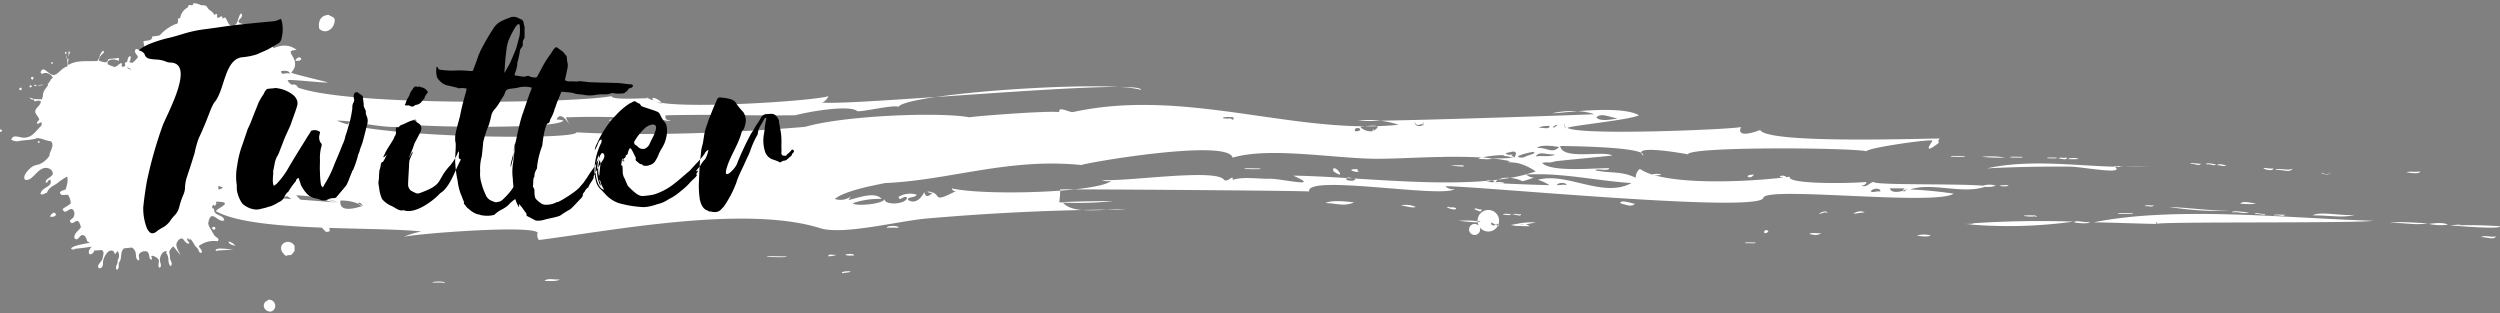 <svg xmlns="http://www.w3.org/2000/svg" width="750" height="94" viewBox="0 0 750 94">
  <rect x="0" y="0" width="750" height="94" fill="#808080" stroke="none"/>
  <defs>
    <style>
      .cls-1 {
        fill: #fff;
      }

      .cls-1, .cls-2 {
        fill-rule: evenodd;
      }
    </style>
  </defs>
  <g id="ttl_twitter">
    <path id="シェイプ_3" data-name="シェイプ 3" class="cls-1" d="M3300,69.867c0.32,1.094-14.33-.247-15.01-0.232Q3292.505,69.384,3300,69.867Zm-15.01-.232C3289.22,69.129,3289.28,69.541,3284.99,69.635Zm-6.38-.461c1.2-.128,4.42-0.614,5.74.232A17.438,17.438,0,0,1,3278.61,69.174Zm-11.81-.231c3.75-.631,6.81-0.062,11.49,0C3274.61,69.736,3271.77,68.69,3266.8,68.943Zm5.11-15.276c1.32-.383,2.04.056,4.14-0.231C3275.8,54.4,3272.74,53.785,3271.91,53.667Zm-74.7,15.507c-0.17-1.117-.82.01,0,0-2.4.03-16.09-.5-19.16-0.464,24.28-4.908,57.68-1.3,83.96-.463C3255.78,69.04,3197.1,68.432,3197.21,69.174Zm46.6-2.546c2.21-1.409,9.59.376,12.77-.232C3253.11,67.53,3248.46,66.528,3243.81,66.628Zm2.56-12.729c1.39,0.49,2.45.413,3.19-.232C3248.75,54.452,3247.69,54.529,3246.37,53.9Zm0,0C3247.44,53.784,3247.41,54.247,3246.37,53.9Zm-13.73-.927c0.21-.776,4.52.452,5.11-0.463C3237.32,54.023,3234.29,52.734,3232.64,52.972Zm2.88,13.424c-0.57.782-1.64-.006-3.2,0.232C3231.63,66.185,3234.66,66.481,3235.52,66.4Zm-6.39-13.887c-0.72-.426,1.8.241,2.87,0C3231.96,53.49,3229.36,52.878,3229.13,52.509Zm0.32,13.656c0.48,0.6-2.04-.068-2.87,0C3226.13,65.539,3228.46,66.343,3229.45,66.164Zm-7.34-3.008c0.68-1.148,3.36-.055,4.79-0.232C3225.28,63.5,3224.17,63.094,3222.11,63.156Zm-2.55,2.545c0.29-.733,3.71.013,5.1,0C3222.97,66.27,3222.05,65.5,3219.56,65.7Zm-1.3-.444c0.22-.007.44-0.009,0.66-0.018C3214.99,65.406,3217.01,65.3,3218.26,65.257Zm-17.54-1.176c5.98,0.233,12.43,1.158,18.2,1.158-0.12,0-.37.007-0.66,0.018A94.685,94.685,0,0,1,3200.72,64.081Zm14.36-12.5c0.85-.736,1.82,0,2.88,0C3216.8,52.117,3216.43,51.5,3215.08,51.583Zm-3.19-.231c-0.29-.733,2.3-0.118,2.87,0C3214.22,51.957,3213.11,51.026,3211.89,51.352Zm-4.79-.231c0.07-.47,1.89.079,3.2,0C3209.64,51.971,3208.46,51.062,3207.1,51.121Zm-13.72,12.728c0.34-.523,2.01-0.086,2.87-0.229C3195.42,64.3,3194.87,63.744,3193.38,63.849Zm-3.51,2.083c0.33,0.482-3.23.12-4.47,0.232C3185.07,65.684,3188.63,66.044,3189.87,65.932Zm-2.23-13.861c2.38,0.007,4.72-.062,7.01-0.256A47.369,47.369,0,0,1,3187.64,52.071Zm-16.57-.079c-8.32-.07-16.64.084-24.94,0.517,12.4-2.752,25.79-.844,38.28-0.489C3187.88,54.594,3174.53,52.021,3171.07,51.992Zm13.05-.177a3.522,3.522,0,0,0,1.42.135c0.7,0.057,1.4.1,2.1,0.121-1.07,0-2.15-.021-3.23-0.052C3184.32,51.954,3184.23,51.888,3184.12,51.815Zm1.42,0.135c-0.47-.038-0.95-0.082-1.42-0.135C3186.89,51.755,3186.42,51.912,3185.54,51.95Zm-15.15-2.218C3171.41,48.888,3176.81,49.985,3170.39,49.732Zm-2.87-.231c0.8-.424,1.23.017,2.55-0.232C3170.14,50.252,3168.07,49.533,3167.52,49.5Zm-3.19,0c-0.85-.41,1.87-0.169,2.55-0.232C3167.73,49.68,3165.01,49.438,3164.33,49.5Zm-11.17-.231c-0.61-.456,2.56-0.139,3.51-0.233C3157.27,49.493,3154.11,49.176,3153.16,49.27Zm-8.62-.232a28.054,28.054,0,0,1,7.02.232A50.944,50.944,0,0,1,3144.54,49.038Zm-9.26,0c-0.42-.474,3.01-0.125,4.15-0.231C3139.85,49.28,3136.42,48.931,3135.28,49.038Zm-60.97,6.018c-0.01-.7,1.12-0.576,1.91-0.7C3075.69,54.917,3075.37,55.453,3074.31,55.056ZM2613.64,70.614c-0.03-.642.6-0.705,0.96-0.36C2614.72,71.141,2613.96,71,2613.64,70.614Zm-52.33-25.874C2561.63,43.537,2562.46,45.242,2561.31,44.739Zm570.35,0.1c-5.48,4.232-1.9-.5-1.92-0.635-0.26-.606-19.52,2.118-19.78,3.176-4.11-1.078-53.35-1.508-53.6.936-1.09-.262-14.39-2.593-13.99-0.47-3.76-1.949-24.07-2.033-24.31-2.054,0.62,4.378,12.84,1.269,15.63,2.859,0,0.056-10.98,1.063-17.12,1.726a5.822,5.822,0,0,1-2.74.316c-0.58.075-1.02,0.138-1.2,0.182,2.78,2.9,15.9,1.493,20.11,1.588-0.06,1.092-4.01-.105-4.15.634,4.79,1,7.69.133,12.13,2.224a3.25,3.25,0,0,1,1.24-2.658,13.248,13.248,0,0,0,3.66,1.686,4.95,4.95,0,0,1,2.83.013,4.211,4.211,0,0,1-2.7.026c9.43,2.92,28.24,2.176,39.29.862-0.3-.034-0.67-0.094-1.15-0.193a0.166,0.166,0,0,0,.17-0.212,1.725,1.725,0,0,1,1.87.3q0.54-.068,1.05-0.137c-1.25,2.173,16.27,2.132,22.98,1.589a1.259,1.259,0,0,1-1.6.953c1.56,1.073,2.51-.953,3.83-0.953-0.08,1.015,25.8.437,32.7,1.115a6.121,6.121,0,0,1,3.84-.015,7.111,7.111,0,0,1-3.21.342c-6.92,2.307-15.79-1.412-22.48.782q6.57,0.315,13.08,1.27c-5.58,3.742-56.68-2.338-57.11,1.271-1.45,4.706-86.59-3.632-95.41-3.495a3.211,3.211,0,0,0,2.86.832c-3.78,2.857-44.86-4.548-43.71.757,0.1-.218-53.34-0.619-70.4-0.643,5.42-.575,9.65-1.421,11.05-2.535a4.835,4.835,0,0,1-2.87-.317c6.45,0.713,33.86-3.523,36.63-.093,0.92,1.145,3.06-1.8,2.62.093,3.37-1.065,7.62-.254,11.09-0.334,3.54-.08,16.06,3.015,7.1-0.937,4.88,0.069,10.34.371,16.09,0.722a0.749,0.749,0,0,0-.14.549c1.03,0.354,2.81.434,2.64-.395,13.01,0.807,27.19,1.723,39.18.715,0.73,0.129,2.53.833,2.54,0a7.771,7.771,0,0,1-.85-0.152c0.67-.068,1.34-0.142,1.99-0.224a1.659,1.659,0,0,0-.82,1.011c0.99,0.083,1.64.109,2.05,0.1q7.11,0.357,14.22.532a13.252,13.252,0,0,0-3.51-1.588c8.57-2.482,19.55,5.63,28.08.953-10.64-.682-20.85-3.173-31.59-2.541a4.116,4.116,0,0,0,2.55.952c-0.76,0-3.74,1.323-3.83.954a9.64,9.64,0,0,0-3.6-.9,48.71,48.71,0,0,0,7.75-1.957,16.8,16.8,0,0,0-5.36-2.484,18.747,18.747,0,0,0-2.87-.272c-0.21-.135.19-0.219,0.79-0.255a49.927,49.927,0,0,0-5.62-.882c-0.78.5-2.85,0.065-4.11,0.212a1.569,1.569,0,0,1,.91-0.476c-3.81-.242-7.88-0.263-11.9-0.189a0.506,0.506,0,0,1-.46.009c-8.02.161-15.78,0.676-20.84,0.525-13.23-.394-30.81-3.45-41.48-0.317-1.4-5.894-45.27,1.75-45.31,2.224-21.86-2.256-39.93,4.65-59.04,5.4,0.67,0.021-11.57,1.856-14.99,4.765a5.311,5.311,0,0,0,5.1-.953,3.262,3.262,0,0,0-.95,1.272c2.2-.419,7.89-2.769,9.89-0.318a24.017,24.017,0,0,0-8.62,1.271c0.37,1,9.05.374,9.57-1.271-0.44,1.888,6.14,1.815,6.71-.318-0.91-1.14-2.28,1.439-2.56-.319a6.705,6.705,0,0,1,5.43-.634c-0.44,1.067-2.97.5-2.55,1.588,2.6,1.693,4.65-1.74,4.81-2.425,0.33,1.576,1.18,1.647,2.52.2a1.523,1.523,0,0,1-1.59-.317c5.15,0.232.39,4.141,8.93-.319a1.017,1.017,0,0,1-1.59-.636c5.57,1.352,20.65,1.567,32.51.693a24.707,24.707,0,0,1-.28,3.437,7.618,7.618,0,0,0,1.08.147c1.22,1.417,3.33,2.019,5.77,2.226-15.58.333-31.44,1.221-46.71,2.556-8.33.731-25,5.036-31.86,2.889-22.58-7.065-62.9.822-84.39,3.553a2.411,2.411,0,0,1-.35-2.237c-2.33-2.346-36.54.361-40.15,1.278a24.665,24.665,0,0,1,5.28-1.6c-6.23-.682-16.83-0.709-27.68-1.077a2.324,2.324,0,0,1,.16.954,1.56,1.56,0,0,1-1.22.186l-1.14-1.219c-12.94-.5-25.84-1.576-31.76-4.917,0.14-.921,5.89-2.789.08-2.879-0.04.182-.05,0.371-0.08,0.554,0.24,0.028.47,0.055,0.71,0.085a2.163,2.163,0,0,1-.72-0.014,1.089,1.089,0,0,1-.27.57c-0.28.349-.25-0.385-0.48-0.22a0.851,0.851,0,0,0-.39.821c0.09,0.486.44,0.072,0.58,0.406-0.12,2.247,2.84,1.536,3.04,3.4-1.7.865-3.42-2.8-4.44-.458-0.11.251-.2,0.46-0.27,0.661a1.312,1.312,0,0,1,.12.278c-0.07.006-.13,0.008-0.19,0.008a2.657,2.657,0,0,0,.49,1.754c0.47,0.85,1.18,2.091,1.41,2.371,0.48,0.587,1.65.795,0.91,1.675a7.4,7.4,0,0,0-5.68,1.443c0.39,0.821,1.08,1.142.92,1.913-0.77.464-.84-0.553-1.17-1.05-0.26-.4-0.68-0.679-0.93-1.058a11.057,11.057,0,0,0-1.12-1.764c-0.25.028-.5,0.058-0.74,0.085a5.052,5.052,0,0,0,.67-0.14l-0.06-.05a0.826,0.826,0,0,0-.61.191,0.878,0.878,0,0,1,.1-0.405,1.213,1.213,0,0,0-.43.026c-0.49.541,0.59,0.891,0.52,1.406-0.6.43-1.4-.686-1.93-1.354-0.98-.376-1.71.807-1.92,1.541-0.09,1.153.71,2.185,1.26,3.42l-2.17-2.676a3.654,3.654,0,0,0-1.25,1.661,8.891,8.891,0,0,1,.26,2.031c0.16,0.756.95,1.665,0.13,2.226-1.04-1.074-.18-2.463-1.22-3.8-0.21-.3.12-0.432,0.11-0.668-1.12-.208-1.96,1.233-2.07,2.353-0.09.963,0.82,2.232-.14,2.618-0.72-.642.15-1.735-0.28-2.508a3.372,3.372,0,0,0-1.92-1.116c-0.56.249,0.27,0.913-.19,1.193-0.99-.154-0.33-1.718-1.31-2.422a2.177,2.177,0,0,0-2.37.7c-0.36.66,0.15,1.148-.02,1.948-1.18-.142-0.82-1.645-1.08-2.431a2.589,2.589,0,0,0-1.08-1.439c-0.79.09-1.59,0.173-2.38,0.248a2.418,2.418,0,0,0-.46.573c-0.46.753-.32,1.744-0.56,2.728-0.1.419-.43,0.806-0.52,1.252-0.13.74,0.22,1.4-.63,1.923-0.75-1.213.62-1.8,0.22-2.9a2.43,2.43,0,0,0,.09-2.71c-0.55.2-.38,0.616-0.86,0.839a4.2,4.2,0,0,0-.51-0.931,1.59,1.59,0,0,0-1.54.246,5.652,5.652,0,0,0-1.49,2.76c-0.14.838,0.25,2.015-1.19,2.228-0.98-.77.49-1.731,0.93-2.692a7.967,7.967,0,0,0,.39-2.152c-0.14-.226-0.28-0.449-0.42-0.656-0.82.052-1.62,0.1-2.39,0.146a1.376,1.376,0,0,1-1.39,1.138c-0.64-1.016.18-1.6,0.6-2.3q-2.76.449-5.6,0.7c-0.29-.055-0.56-0.069-0.53.051-0.19-.712,2.17-1.352,5.65-1.905a8.364,8.364,0,0,0-.79-0.417c-0.37-1.072-.71-2.122-1.71-1.837-0.64.182-.72,1-1.6,1.246a0.619,0.619,0,0,0-.48-0.22c-0.51-1.482,1.16-2.314,1.85-3.438a4.2,4.2,0,0,0-.67-1.686c-0.8-.8-1.7,1.042-2.39.229-0.63-.745.3-0.81,0.83-1.549a1.951,1.951,0,0,0-.18-2.321c-1.06-.782-2.36,1.918-3.06-0.126,0.77-.65,1.54-0.9,2.43-1.7a4.943,4.943,0,0,0-.75-2.489c-0.78-.388-2.24.589-2.48-0.811,0.45-.687.98-0.476,1.75-0.966,0.26-1.178.81-2.479,0.4-3.791a17.73,17.73,0,0,0-2.95,1.995c-1.36.928-2.53,1.259-3.12,2.875-0.63.08-1.18,0.775-1.92,0.36,0.16-2.075,4.02-2.119,2.88-4.313-0.7.018-.64,1.162-1.32,0.839-0.12-1.242,2.11-1.576,2.16-2.755a1.856,1.856,0,0,0-1.2-1.437c-3.27-1.155-4.75,4.209-7.2,3.354-0.86-1.167,1.37-3.429,2.52-4.073a8.63,8.63,0,0,1,1.68-.479,6.712,6.712,0,0,0,3.24-2.755c-0.41-.506,1.75-3.014.36-4.193-1.58-.162-2.81-0.962-4.2-0.958-0.91.517-3.63,0.587-5.16,0.839a3.1,3.1,0,0,1-2.52-.36c0.5-1.785,2.43-.576,3.84-0.6,2.52-.04,3.48-2.03,5.16-3.594a2.319,2.319,0,0,0,.12-0.958c-0.49-.206-0.78.5-1.32,0.359-0.39-.557.5-0.852,0.6-1.318-0.38-.994-1.34-1.646-1.2-2.516,0.17-1.03,1.58-1.576,1.68-2.875a1.835,1.835,0,0,0-1.68,0c-0.34.017-.35-0.294-0.36-0.6a0.98,0.98,0,0,1-1.32-.6c1.12,0.666,2.46.52,3.6,0.6,0.48-.651.25-1.445,0.6-2.276,0.37-.872,1.3-1.736,1.32-2.156,0.01-.213-0.18-0.181-0.31-0.134,0.05-.025.11-0.058,0.19-0.106,0.64-.377.87-1.5,1.56-1.8-0.44-1.064-2.25-1.994-3.24-1.078a1.1,1.1,0,0,0-.48-0.479c0.81-2.509,2.32.781,3.96,0.719,1.36-.052,2.41-2.288,4.08-2.516,0.34-1.26-.4-2.886-0.24-3.474a7.318,7.318,0,0,1,.24,1.318c0.36,0.121.21-.267,0.24-0.479,0.32,0.519-.27,1.539.12,2.156,2.2-1.518,5.73-1.052,8.64-1.2,0.74-.9.75-2.525,1.8-3.115a1.387,1.387,0,0,0,.24.479c-0.61.742-1.54,1.18-1.56,2.516,1.13,0.4,2.57,1.043,2.76-.359,0.91-.333,2.27-0.213,3.24-0.479a2.029,2.029,0,0,1-.12.958c-0.99-.727-3.69-0.7-3.24.958a8.354,8.354,0,0,0,2.16.838c0.78-.267,1.17-0.912,1.92-1.2,0.3,0.365.11,0.482,0.12,1.078a1.136,1.136,0,0,0,1.13-.3,1.06,1.06,0,0,1-.14-0.828,1.157,1.157,0,0,1,.62-0.242c0.2-.843.29-1.754,1.03-1.748a2.109,2.109,0,0,1-.42,1.791c0.32,0.06.66,0.155,1.01,0.2a9.236,9.236,0,0,0,1.64-1.684c-0.13-.848-1.52-1.467-0.59-2.45,0.78-.035.97,0.535,1.79,0.459,1.2-.295.54-1.757,0.45-2.756,0.99-.419,2.59.078,2.69-1.532a7.792,7.792,0,0,0,2.24-.306,12.336,12.336,0,0,1,4.78-3.369,1.346,1.346,0,0,1,.41-0.064,1.876,1.876,0,0,0,.19-1.494,0.936,0.936,0,0,1,.7-0.18,4.375,4.375,0,0,1,2.25-3.226,4.671,4.671,0,0,1,.36-0.684c0.35-.206.76,0.179,1.12-0.04a3.228,3.228,0,0,1,.36-0.567,5.588,5.588,0,0,1,2.13.584,13.719,13.719,0,0,1,1.5.163,7.52,7.52,0,0,1,.74.944c0.73,0.751,1.49.986,1.71,1.748,0.29,0.16.52-.357,0.81-0.19,0.3,0.31-.04.675,0.15,0.994,0.72,0.536.9-.79,1.6-0.08a0.982,0.982,0,0,1-.15.469,3.241,3.241,0,0,0,.91-0.369c0.95,1.137.89,2.809,2.54,2.45,1.46-.319,1.26-2.725,2.24-3.675,0.93,0.955-.49,1.607-0.75,2.3,0,0.871,1.05.655,1.49,1.072-0.08,1.334.04,2.423,1.05,2.909,0.68-.17,1-0.643,1.79-0.306,0.19,2.245,2.15,1.3,3.29.613,0.02,1.214-.99,3.108.45,3.982,0.99,0.055,1.14-.5,2.24-0.613a1.225,1.225,0,0,1,.1.547c2.39-1.075,4.86-1.245,7.03.5-4.85.13,2.18,2.762-1.66,6.8,0.5,0.377,11.08,2.867,10.92,2.878-0.14.375-10.47-.895-11.97-0.64a2.729,2.729,0,0,0,1.32,1.408,1.31,1.31,0,0,1,1.74.8c15.38,5.769,83.49,4.715,94.15,2.592-0.17,1.166,7.53.681,10.83,0.643,0.49,0.213,1.33.545,2.12,0.853a0.929,0.929,0,0,1-.72-0.7c0-.809,2.58.587,2.71,1.212a9.012,9.012,0,0,1-1.98-.51c0.91,0.357,1.74.678,1.84,0.737a0.19,0.19,0,0,0,.14-0.227c10.08,1.7,45.34-.536,50.08-1.99a3.412,3.412,0,0,1-1.91,1.907c3.76,0.369,17.86-.546,34.13-1.663-6.25.909-10.56,1.926-11.16,2.933-1.68-.692-11.77,1.791-12.44,1.271-2.55-1.979-15.4.375-18.51,1.271-14.15.2-23.31-.334-38.92,0.014-0.33,1.014.18,1.53,1.51,1.548-1.9,1.2-13.18-6.118-14.15.914-0.15-.7-1.61-1.061-2.81-1.156a9.116,9.116,0,0,0,1.71-.666q-8.1-.339-16.2,0c2.95,6.2-.99-3.348-2.82.64a7.677,7.677,0,0,1,2.11.319c-2.26,2.712-43.03,1.779-44.38,1.279q0.84-2.357-1.06-1.279c-0.7,2.954-8.32,1.876-14.72.889a3.379,3.379,0,0,1-2.68.152,1.546,1.546,0,0,1,.44-0.5,32.026,32.026,0,0,0-5.58-.546,17.368,17.368,0,0,0,3.45,1.167,0.274,0.274,0,0,1-.11-0.278,1.256,1.256,0,0,1,.9-0.153c0.09,0.263-.29.485-0.58,0.483,16.49,4.032,68.09,4.573,68.2,2.3,19.93,1.1,45.45.308,68.56-1.636,11.6-3.385,40.15-4.552,49.46-2.859-0.03-.225,22.58-2.027,26.81-1.588-0.27-1.905,3.01.175,4.14,0,30.1-6.574,59.56,4.106,87.43,4.277-0.4.049-.81,0.1-1.27,0.17a4.318,4.318,0,0,0,3.83,1.272,0.242,0.242,0,0,0,.16-0.1c1.15-.7,1.5-1.164,1.03-1.387,2.17-.065,4.32-0.2,6.47-0.42a29.065,29.065,0,0,0-5.39-1.217c17.07-.268,60.97-1.742,64.1-1.959a18.79,18.79,0,0,0-5.01-.895c6.32-.5,14.89-0.821,18.41,1.213-2.25,1.355-21.53,3.256-21.38,3.811,4.15,2.434,52.05.318,52.02-.318-1.52,3.471,3.92,1.655,5.95.862l-0.21.092c2.32,4.175,47.99,2.522,53.92,2.541A0.958,0.958,0,0,0,3131.66,44.836Zm-10.72,14.373c0.07,0.338.57,0.447,1.14-.713a1.907,1.907,0,0,0-.37,0h-4.73C3117.16,59.845,3119.48,59.721,3120.94,59.209Zm-6.83.241c0.12-1.308-2.59-.945-2.88,0C3112.18,59.885,3112.62,59.264,3114.11,59.451Zm-97.01-1.907c1.58,0.034,1.57-.312,2.87,0C3019.71,56.46,3017.06,56.873,3017.1,57.544ZM2588.19,22.168v0.171a1.8,1.8,0,0,0,1.27.5C2589.08,22.583,2588.59,22.4,2588.19,22.168Zm27.35,35.587a2.467,2.467,0,0,0,.07,1.127,7.448,7.448,0,0,0,1.31-.549A10.892,10.892,0,0,0,2615.54,57.755Zm21.45-33.63c-0.14-1-1.72-1.015-2.73-.736a1.618,1.618,0,0,0,.43.746C2635.52,24.109,2636.4,23.78,2636.99,24.125Zm-0.84,36.719a2.192,2.192,0,0,0-1.27.687c0.84,0.057,1.68.117,2.52,0.176C2636.98,61.4,2636.57,61.114,2636.15,60.844Zm11.86,0.949a46.9,46.9,0,0,0-9.19-1.188c0.38,0.373.74,0.7,0.99,0.974,0.1,0.1.2,0.214,0.3,0.322q5.67,0.417,11.32.907A8.334,8.334,0,0,0,2648.01,61.792Zm9.57,1.375a12.846,12.846,0,0,0-5.44-1q-0.525,3.963,6.69,1.6C2658.09,62.442,2657.39,62.733,2657.58,63.167Zm261.56-25.637c0.24-.017.94,1.052,0.96-0.319C2916.65,36.767,2915.4,37.8,2919.14,37.531Zm37.33,3.813c0.79,0.046,1.55.058,1.6-.636C2957.59,40.2,2956.25,40.242,2956.47,41.344Zm20.25-2.249c-1.27.67-2.06,0.468-2.38-.611,0,1.407,1.71,1.631,2.49,1.023,0.14,0.155.35,0.081,0.39-.706A0.373,0.373,0,0,0,2976.72,39.095Zm26.3,8.563c-1.6.269-1.66,0.538-.24,0.8a4.86,4.86,0,0,0,.98-0.118,0.874,0.874,0,0,1-.13.252c0.13,0.018.24,0.036,0.39,0.054-0.14-.011-0.27-0.017-0.41-0.027a0.8,0.8,0,0,1-.32.244,1,1,0,0,1,1.05.419c-1.48-.045-1.71-0.224-1.48-0.335-0.54.023-1.24-.163-1.97-0.144a2.285,2.285,0,0,1,.59-0.269,31.861,31.861,0,0,0-6.77.694,5.662,5.662,0,0,1,1.24.132c0.42,0.033.82,0.073,1.23,0.112-0.29-.012-0.57-0.028-0.85-0.045a4.792,4.792,0,0,0,1.25.082c-0.13-.014-0.27-0.024-0.4-0.037a51.015,51.015,0,0,0,7.16-.19Q3005.63,46.915,3003.02,47.658Zm4.19,1.628c0.07-.536,4.23-1.293,2.87-1.59C3011.56,47,3001.4,49.285,3007.21,49.285Zm9.25-.954c-2.4.166-4.75-1.155-5.74,0.636C3012.09,48.557,3015.53,49.236,3016.46,48.331Zm-4.78-7.942c0.97-.3,3.23.68,3.19-0.636C3014.27,39.8,3012.25,39.733,3011.68,40.389Zm5.74-.954C3015.73,39.508,3015.07,41.276,3017.42,39.436Zm-6.38,6.99c3.09-.359,4.5,1.923,6.7-0.317C3015.7,45.722,3012.02,45.351,3011.04,46.426Zm24.25-8.9c-2.58-.414-4.98-1.75-6.38-0.319C3029.92,38.525,3033.29,37.88,3035.29,37.531Zm-15.68,3.031c0.01,0.184.04,0.318,0.05-.173C3018.86,37.5,3019.43,40.391,3019.61,40.562Zm0,0c-0.02-.174-0.02-0.392.05-0.173C3019.66,40.547,3019.64,40.59,3019.61,40.562Zm-2.19-1.126C3016.94,39.809,3016.86,39.461,3017.42,39.436Zm-10.21,9.85C3006.68,49.285,3007.26,48.91,3007.21,49.285Zm-30.49-10.19c0.16-.085.32-0.181,0.5-0.294a0.963,0.963,0,0,1-.39.706A0.559,0.559,0,0,1,2976.72,39.095ZM2658.83,63.767a1.491,1.491,0,0,1-1.25-.6A12.37,12.37,0,0,1,2658.83,63.767Zm-10.82-1.975a19.3,19.3,0,0,1,3.42,1.015C2648.25,62.529,2647.32,61.856,2648.01,61.792Zm473.7-3.3h0.37a2.092,2.092,0,0,1-1.14.713A0.7,0.7,0,0,1,3121.71,58.5ZM2962.06,41.243c-0.06.034-.1,0.066-0.16,0.1C2961.55,40.2,2962.26,40.939,2962.06,41.243Zm-33.95,11.267c0.23,0.487-3.45.117-4.79,0.232C2923.09,52.255,2926.77,52.625,2928.11,52.509Zm21.71,0.7a0.746,0.746,0,0,1,.05-0.344A1.125,1.125,0,0,0,2949.82,53.2Zm0.05-.344c0.52-1.857,4.62,3.789-.05.344C2950.14,53.446,2949.97,52.656,2949.87,52.861Zm6.97-.119c1.26,0.071-.36.8,0.96,0.695C2957.51,54,2953.22,52.78,2956.84,52.741Zm28.41-1.157h3.51C2990.67,52.267,2986.01,51.81,2985.25,51.585Zm-112.9,7.223c-1.37.145-2.81,0.271-4.3,0.381a1.464,1.464,0,0,1,.04-0.375C2868.96,58.807,2870.43,58.805,2872.35,58.808Zm83.46-3.294-1.75-.108C2954.38,55.04,2955.21,55.381,2955.81,55.514Zm0,0,0.48,0.03A1.069,1.069,0,0,1,2955.81,55.514Zm0.66-.194a0.687,0.687,0,0,1,.09.241l-0.27-.017A0.232,0.232,0,0,0,2956.47,55.319Zm39.28,0.956h-0.01l-0.02,0Zm0.47-.226a2.459,2.459,0,0,1,1.21.072c-0.49.05-.99,0.095-1.48,0.138A0.309,0.309,0,0,0,2996.22,56.049Zm-0.47.226,0.2-.017A0.556,0.556,0,0,1,2995.75,56.275Zm0.47-.226a1.814,1.814,0,0,0-.5.224A0.9,0.9,0,0,1,2996.22,56.049Zm6.75-.678c-1.16.2-2.34,0.376-3.55,0.526A6.522,6.522,0,0,1,3002.97,55.371ZM2961.26,49.6h0Zm-133.99,9.965c-0.01-.039-0.02-0.075-0.03-0.116C2827.28,59.439,2827.29,59.484,2827.27,59.567Zm173.38-2.555c-0.68-.034-1.37-0.066-2.05-0.1C2998.79,56.163,3002.68,56.987,3000.65,57.012Zm55.7-8.681c0-.006.01-0.012,0.01-0.018C3056.46,48.337,3056.47,48.346,3056.35,48.331Zm-13.98-.487c0.46,0.24.69,0.506,0.58,0.806A1.616,1.616,0,0,1,3042.37,47.844Zm41.69,7a0.566,0.566,0,0,0-.17.212C3083.98,54.853,3084.04,54.817,3084.06,54.844Zm-200.02,7.466a97.141,97.141,0,0,1-15.19.464c-0.04-.05-0.09-0.1-0.13-0.147Q2876.385,62.326,2884.04,62.309Zm3.83,2.541c-1.92,0-3.84.013-5.77,0.032A30.211,30.211,0,0,1,2887.87,64.85ZM2874.62,65q3.75-.08,7.48-0.117A53.306,53.306,0,0,1,2874.62,65Zm-303.28,11.75c0.18-.015.36-0.035,0.53-0.051C2572.5,76.817,2573.24,77.132,2571.34,76.749Zm-7.22-49.513C2563.95,27.331,2564.01,27.278,2564.12,27.236Zm180.66,4.241c-0.14,0-.29,0-0.45,0C2743.75,31.228,2743.66,31.144,2744.78,31.477Zm140.73-3.4c-11.29-.038-34.66,1.647-54.77,3.028C2845.82,28.911,2872.21,27.352,2885.51,28.075Zm6.83,0.878a32.264,32.264,0,0,0-6.83-.878C2889.76,28.089,2892.34,28.341,2892.34,28.953ZM2737.03,39.47c0.01-.145.02-0.282,0.04-0.416A0.614,0.614,0,0,1,2737.03,39.47Zm-2.77-1.572a9.365,9.365,0,0,1-1.46.293C2732.45,37.927,2733.25,37.818,2734.26,37.9Zm228.83,1.958q-1.86.056-3.75,0.046Q2962.415,39.524,2963.09,39.856Zm-5.66-1.689a28.819,28.819,0,0,1,6.74.052A56.929,56.929,0,0,1,2957.43,38.167Zm58.4-2.224a26.1,26.1,0,0,1,7.43-.578C3019.15,35.687,3016,36.08,3015.83,35.943Zm62.43,4.99C3079.34,40.455,3079.1,40.6,3078.26,40.933Zm-432.5-30.339c-0.49-3.033,1.16-4.052,2.84-4.135,0.58,0.494,1.29.413,1.79,1.225C2650.64,10.633,2647.62,12.534,2645.76,10.595Zm-7.17,9.648c0.23-.7,1.25-1.557,1.79-0.613C2640.25,20.31,2639.4,20.256,2638.59,20.242Zm-68.04-2.815c0.33-.087.24,0.238,0.48,0.239a2.776,2.776,0,0,0-.36,1.437A8.976,8.976,0,0,1,2570.55,17.428Zm-0.72.838a0.478,0.478,0,0,1-.24-0.718,0.949,0.949,0,0,1,.36.119A2.119,2.119,0,0,1,2569.83,18.266Zm-4.44,2.4a0.773,0.773,0,0,1,.48.12c0.02,0.215-.15.253-0.12,0.479A0.508,0.508,0,0,1,2565.39,20.662Zm-3.48,6.828c0.24-.054.66-0.059,1.2-0.12C2562.72,27.659,2560.42,27.823,2561.91,27.49Zm-1.68.12c0.3-.489.39,0.125,0.96,0a1.59,1.59,0,0,1-.84.24A0.187,0.187,0,0,0,2560.23,27.609Zm-0.96-2.208a0.45,0.45,0,0,1,.83-0.073c-0.19.19-.06,0.353-0.27,0.544A0.553,0.553,0,0,1,2559.27,25.4Zm-0.36,2.807v-0.6c0.3-.018.58-0.022,0.6,0.24C2559.53,28.186,2559.22,28.195,2558.91,28.208Zm-3.12.24a0.778,0.778,0,0,1,.6-0.12,0.686,0.686,0,0,1,0,.719A0.492,0.492,0,0,1,2555.79,28.448Zm-6.03,12.7c0.24-.4.51-0.421,0.83-0.073A0.418,0.418,0,1,1,2549.76,41.153ZM2565,66.966a2.216,2.216,0,0,1,1.06-1.165C2567.43,66.015,2566.67,67.386,2565,66.966Zm55.6,8.8c-0.83-.291-1.87-0.369-2.04-1.317A3.314,3.314,0,0,1,2620.6,75.764Zm-5.91,1.411c-0.16-1.25,5.11-.174,5.52-0.219q-2.67.005-5.34,0.243C2614.78,77.159,2614.7,77.137,2614.69,77.175Zm-0.01.039,0.19-.015C2615.1,77.308,2615.37,77.554,2614.68,77.215Zm15.75,14.731a1.837,1.837,0,0,1,1.96,2.615c-1.05,2.126-4.33.115-2.9-1.88C2629.8,92.244,2630.08,92.434,2630.43,91.945Zm7.97-16.074a4.39,4.39,0,0,0,0,1.3,4.7,4.7,0,0,1-1.12,1.347,3.6,3.6,0,0,0-1.52.253c-1.05-.874-1.87-1.968-1.19-3.277A2.218,2.218,0,0,1,2638.4,75.871ZM2683.39,87c-0.66-.414-2.32-0.169-3.52-0.234C2678.92,86.549,2683.76,86.094,2683.39,87Zm34.54-1.164c-0.8.636-2.87,0.436-4.58,0.465C2714.38,85.3,2715.79,85.967,2717.93,85.834Zm68.13-6.939c-0.17.5-4.32,0.1-6.07,0.232C2780.16,78.623,2784.31,79.023,2786.06,78.9Zm15-.462a8.618,8.618,0,0,1-2.55.462C2798.31,77.982,2800.26,78.623,2801.06,78.433Zm3.19,5.323a9.987,9.987,0,0,0-1.59.231C2801.93,83.15,2807.24,83.274,2804.25,83.756Zm-0.64-5.323c0.71-.39,2.81-0.346,2.56.231C2805.25,78.636,2804.08,78.791,2803.61,78.433Zm15.97-8.1a33.936,33.936,0,0,0-3.52,0C2815.94,69.583,2819.7,69.583,2819.58,70.331Zm136.62-7.638c-2.97,1.392-5.39.228-8.62,0.232C2949.69,61.928,2953.47,62.436,2956.2,62.694Zm18.52,1.388c-1.03.428-3.15-.336-4.48-0.462A7.228,7.228,0,0,1,2974.72,64.082Zm9.57,0.232C2983.48,63.956,2985.98,64.016,2984.29,64.314Zm0,0C2987.84,63.688,2987.51,65.735,2984.29,64.314Zm7.98,0.463c0.47-.686,1.25.305,2.24,0C2994.42,66.1,2993.07,64.918,2992.27,64.777Zm1.92,3.7c-0.74.541-4.8-.121-6.71-0.231A28.748,28.748,0,0,1,2994.19,68.48Zm-0.32,1.62a1.937,1.937,0,0,0-.19-0.3A3.231,3.231,0,1,1,2993.87,70.1Zm-0.19-.3a2.392,2.392,0,0,0,.19.3A1.659,1.659,0,1,1,2993.68,69.8Zm5.08-.348c-0.64.239-1.58,0.391-1.38-.736C2997.97,69.041,2998.42,69.276,2998.76,69.448Zm0.53-.274c0.13,0.312,1.13,1.113-.53.274a3.49,3.49,0,0,0,.46-0.211C2999.27,69.236,2999.31,69.219,2999.29,69.174Zm0,0c0.02,0-.01.027-0.07,0.063C2999.05,69.241,2998.72,69.106,2999.29,69.174Zm4.15-3.009c-0.94.691-1.08,0.244-2.55,0.231C3001.13,65.875,3002.68,66.307,3003.44,66.165Zm0.32,0.231c0.76-.663,1.81.23,2.56-0.231C3006.19,67.285,3004.75,66.112,3003.76,66.4Zm0.84,2.855c-0.49.113-.99,0.238-1.47,0.385C3004.1,69.114,3004.64,69.118,3004.6,69.252Zm0,0a22.99,22.99,0,0,1,6.19-.54c-1.56.317-2.65,0.516-3.4,0.638-1.22-.006-2.36.387,0,0a1.615,1.615,0,0,1,1.48.518c-1.92-.01-3.84-0.087-5.74-0.231A2.111,2.111,0,0,0,3004.6,69.252Zm31.41-6.219c0-1.338,3.62.009,4.46,0.124-1.35,1.279-3.26-.211-4.46,0C3036.91,63,3036.08,62.621,3036.01,63.033Zm40.53,11.7c0.78,0.429-2.1.155-2.87,0.231C3072.9,74.532,3075.77,74.8,3076.54,74.73Zm2.88-3.7c2.72,0-.74,1.863-0.12.26C3079.2,71.587,3079.69,71.025,3079.42,71.025Zm0,0a0.915,0.915,0,0,0-.09.177C3079.35,71.155,3079.38,71.1,3079.42,71.025Zm16.92,0.926c-1.12.8-2.16,0.533-3.52,0.231C3093.37,71.654,3095.26,72.1,3096.34,71.951Zm-0.64-5.786c0.24-.362,2.34-1.332,2.55-0.232C3097.36,65.316,3096.67,66.15,3095.7,66.165Zm13.72-.463a24.272,24.272,0,0,0-3.19.463c0.98-.721-0.27.043,0,0C3105.56,66.27,3107.65,64.781,3109.42,65.7Zm19.8,6.944c-0.83.507-3.26,0.206-4.15,0A7.8,7.8,0,0,1,3129.22,72.646Zm21.06-14.813c-1.42-.2,1.81-0.406,2.24-0.232C3152.69,57.672,3152.05,58.075,3150.28,57.834Zm10.22,8.794c0.63,0.21.63,0.778,0,.231C3159.07,67.219,3153.69,66.485,3160.5,66.628Zm11.49,1.851a141.637,141.637,0,0,1-32.88.695c2.42,0.281,5.16-.323,0,0A300.336,300.336,0,0,1,3171.99,68.479Zm4.79,0c0.41,0.863-3.92.39-4.47,0.231C3172.34,67.8,3176.18,69.059,3176.78,68.479Zm121.94,4.4c-0.26,1.217-2.98.188-4.47,0.231C3295.59,72.421,3297.45,73.348,3298.72,72.877Z" transform="translate(-2550 -2)"/>
    <path id="Twitter" class="cls-2" d="M2591.63,17.071c0.99,0.36,1.71.72,1.89,1.62a1.988,1.988,0,0,0,1.17.9,15.729,15.729,0,0,0,2.16.27,8.357,8.357,0,0,1,2.97.63,3.8,3.8,0,0,0,1.08.27c8.1-.09-1.08,15.929-2.16,19.079a126.76,126.76,0,0,0-4.68,16.559c-0.45,2.61-.81,5.13-1.08,7.74a16.29,16.29,0,0,0,1.08,6.3,4.057,4.057,0,0,0,.9,1.26c0.54,0.54,1.53.27,2.25-.45,0.36-.27.81-0.54,1.26-0.81a6.728,6.728,0,0,0,2.7-2.34,10.359,10.359,0,0,1,1.26-1.53,5.341,5.341,0,0,0,1.35-2.52,26.748,26.748,0,0,1,1.17-3.51,5.435,5.435,0,0,0,.54-1.98,12.587,12.587,0,0,1,.45-3.06c0.27-.72.45-1.44,0.72-2.16,0.45-1.35.9-2.79,1.35-4.23,0.09-.36.27-0.72,0.36-1.17a30.9,30.9,0,0,1,1.26-4.5c1.35-2.79,2.43-5.58,3.51-8.37a17.31,17.31,0,0,1,1.08-2.25c3.33-3.6,2.97-13.409,8.82-13.679a20.635,20.635,0,0,0,3.96-.81c1.17-.54,2.34-0.99,3.42-1.53,0.99-.54,1.89-1.08,2.79-1.62a2.152,2.152,0,0,0,1.17-1.35,11.048,11.048,0,0,0,.18-5.4,3.2,3.2,0,0,0-.36-0.81,5.461,5.461,0,0,1-2.7.81c-3.87.36-7.74,0.72-11.61,1.17-2.79.36-5.58,0.81-8.46,1.17a35.96,35.96,0,0,0-6.03,1.26c-1.8.54-3.51,1.08-5.22,1.44a40.406,40.406,0,0,0-5.31,1.71A13.669,13.669,0,0,0,2591.63,17.071Zm40.59,40.768a3.267,3.267,0,0,1-.27-0.63c-0.27-1.26.09-2.7,0-3.96,0.45-1.53.36-3.06,1.35-4.59l0.36-.72c0.36-.99.9-2.34,1.35-3.51,0.54-1.53,1.44-3.24,2.16-4.95,0.63-1.89,1.44-3.87,1.98-5.76a2.891,2.891,0,0,0,0-1.53,4.394,4.394,0,0,0-.9-1.44,9.807,9.807,0,0,0-5.58-2.34,1.338,1.338,0,0,0-.54.09c-0.54,0-1.17.09-1.98,0.18a3.2,3.2,0,0,0-.99,1.44,23.451,23.451,0,0,0-1.53,2.52c-0.72,1.8-1.44,3.6-2.07,5.22a27.8,27.8,0,0,1-1.26,2.88c-0.54,1.62-1.08,3.24-1.62,4.77a29.825,29.825,0,0,0-1.53,6.21,17.063,17.063,0,0,0-.09,6.03,5.087,5.087,0,0,0,0,1.17c0,0.18.09,0.45,0.09,0.63a10.3,10.3,0,0,0,1.35,3.24,3.664,3.664,0,0,0,1.26,1.08,6.463,6.463,0,0,0,2.97.99,5.412,5.412,0,0,0,1.8-.27,11.059,11.059,0,0,0,1.98-.54,5.572,5.572,0,0,0,1.71-.63c0.72-.27,1.17-0.72,1.71-0.9a3.334,3.334,0,0,0,1.44-1.53,3.878,3.878,0,0,1,1.17-1.53,21.715,21.715,0,0,1,2.25-3.15,1.076,1.076,0,0,1,.36-0.72,2.31,2.31,0,0,1,.45-0.18,1.813,1.813,0,0,1,.18.54c0.09,0.45.36,0.9,0.45,1.44a11.724,11.724,0,0,0,1.89,2.79,4.5,4.5,0,0,0,1.89,1.17c0.63,0.18,1.26.27,1.8,0.45a2.818,2.818,0,0,0,2.79-.09,4.2,4.2,0,0,1,1.53-.27,1.043,1.043,0,0,0,.99-0.54c0.9-1.08,1.8-2.07,2.79-3.33,0-.09.18-0.27,0.18-0.36,0.63-1.26.9-2.34,1.44-3.42a0.935,0.935,0,0,1,.36-0.72,32.666,32.666,0,0,0,1.44-4.14c0.09-.72.54-1.26,0.63-1.98,0.27-.9.72-1.8,0.9-2.61,0.54-1.89.9-3.6,1.35-5.22a3.68,3.68,0,0,0-.18-2.25,2.694,2.694,0,0,1-.27-1.62,6.379,6.379,0,0,1-.63-1.44,0.751,0.751,0,0,1,0-.45c-0.09-.72-0.18-1.44-0.27-2.25a0.416,0.416,0,0,0-.27-0.45c-0.45-.45-0.99-0.63-1.35-0.99a0.879,0.879,0,0,0-.99.45,2.315,2.315,0,0,0-.09,1.35,1.491,1.491,0,0,1,0,1.08,2.951,2.951,0,0,0-.45,1.89,35,35,0,0,1-.81,4.23c-0.45,1.35-.72,2.7-1.26,4.05a9.539,9.539,0,0,1-.9,2.7c-0.72,1.89-1.53,3.78-2.34,5.67a32.365,32.365,0,0,1-3.15,6.39,5.344,5.344,0,0,1-.36.72,1.4,1.4,0,0,1-.63-0.99,25.164,25.164,0,0,1-.27-3.6c-0.09-1.08,0-2.43,0-3.6a13,13,0,0,1,.45-4.14,0.91,0.91,0,0,0-.27-1.08,3.006,3.006,0,0,1-.27-2.52c0-.09.09-0.36,0.09-0.45,0.09-.18,0-0.27-0.18-0.36a2.66,2.66,0,0,0-2.52-.18c-0.36.81-.99,1.53-1.53,2.52-1.89,3.06-3.78,6.03-5.58,9.18a25.172,25.172,0,0,1-3.33,4.32A0.913,0.913,0,0,0,2632.22,57.84Zm36.81-17.729a1.785,1.785,0,0,0-.27,1.26,1.881,1.881,0,0,1-.36,1.53,1.107,1.107,0,0,0-.18.45c-0.54,1.26-2.16,3.24-2.88,5.04-1.08,1.8.81-.09,0.81-0.09-0.45.63-.54,1.17-0.99,1.8a1.967,1.967,0,0,1-.27.45c-0.63.09-.45,0.54-0.63,0.63a6.82,6.82,0,0,1-.27,1.44c-0.36.72-.18,2.79-0.45,3.87a5.259,5.259,0,0,0,.18,1.62,10.59,10.59,0,0,0,.9,3.6,7.449,7.449,0,0,0,2.61,1.98c1.35,0.54,2.52,1.8,3.78,1.35,3.96,1.53,10.08-3.87,10.98-5.04,3.06-1.8,4.41-6.75,6.3-10.17-1.26-.27-0.27-1.53-0.72-2.43a1.081,1.081,0,0,0-.27.54,13.983,13.983,0,0,1-2.25,3.69c-4.32,4.59-1.62,5.58-9.09,8.28a1.61,1.61,0,0,1-1.44-.09,9.163,9.163,0,0,1-1.35-.72,2.768,2.768,0,0,1-.72-1.35c-0.09-.81.27-5.4,0.27-6.3,0.09-1.62.09-1.26,0.81-3.06a1.718,1.718,0,0,0,.27-0.72c0.18-.9-1.44,2.52-1.08,1.44,0.45-.81.81-1.89,1.17-2.7,0.09-.36.27-0.81,0.45-1.35,0.72-1.44,1.35-2.52,1.89-3.69a2.059,2.059,0,0,0-.18-1.98c-0.36-.36-1.26-0.81-1.53-1.17-0.9-.54-3.15,1.08-4.14,1.26a2.259,2.259,0,0,0-.72.63l-0.09.09A0.552,0.552,0,0,1,2669.03,40.11Zm9.36-10.44a2.986,2.986,0,0,0-1.44-1.35,5.821,5.821,0,0,1-1.17-.36c-0.09-.09-0.18,0-0.36.09s-0.36.09-.36-0.09a0.4,0.4,0,0,0-.45,0,0.954,0.954,0,0,0-.54.36l-0.54.81a3.938,3.938,0,0,0-.72,1.53,1.967,1.967,0,0,0-.27.45,7.438,7.438,0,0,0-.63,1.17,4.847,4.847,0,0,0-.27.9c-0.09.09-.18,0.27-0.27,0.36a3.692,3.692,0,0,0,.99.09,1.082,1.082,0,0,1,.72.18,1.1,1.1,0,0,0,1.26-.09,0.67,0.67,0,0,1,.63-0.27,2.768,2.768,0,0,0,1.35-.72c0.36-.45.63-0.81,0.9-1.08a0.582,0.582,0,0,0,.18-0.45,2.36,2.36,0,0,1,.45-0.81C2678.03,30.211,2678.12,29.941,2678.39,29.671Zm51.66,18.809c0,0.18-.09.09,0,0.18a23.9,23.9,0,0,1-2.97,5.13c-0.54.81-1.08,1.71-1.62,2.43-0.18.18-.18,0.36-0.36,0.54-0.36.45-.72,0.81-1.08,1.26-0.9,1.26-5.49,4.14-6.66,4.59a1.452,1.452,0,0,0-.81.27,6.706,6.706,0,0,1-2.97.54,2.179,2.179,0,0,1-1.17-.36,7.9,7.9,0,0,1-1.35-1.08,1.719,1.719,0,0,1-.63-1.26,6.811,6.811,0,0,1-.09-1.35,1.66,1.66,0,0,0-.36-1.17,0.974,0.974,0,0,1-.09-0.54c0.18-.9-0.09-1.98.45-2.7V54.42a4.712,4.712,0,0,1,.72-1.8c0.09-.54.09-0.99,0.18-1.53a26.478,26.478,0,0,1,1.44-5.4c0.54-5.04,1.35-6.84,1.8-6.75,0.36,0.09.45-.72,0.63-1.17a13.6,13.6,0,0,0,1.17-2.61,2.151,2.151,0,0,1,.27-0.81c0.45-1.44,1.08-2.88,1.71-4.41a1.317,1.317,0,0,1,.27-0.45c1.44,0.27,2.88.09,4.32,0.72a1.334,1.334,0,0,1,.63.09,6.812,6.812,0,0,1,1.35.09,9.585,9.585,0,0,0,4.23,0,15.932,15.932,0,0,1,2.07-.09,5.477,5.477,0,0,0,2.07-.27,2.235,2.235,0,0,1,.81-0.09,7.265,7.265,0,0,0,2.43.09,2.235,2.235,0,0,0,.81-0.09,6.2,6.2,0,0,0,1.17-.99,0.643,0.643,0,0,1,.36-0.45,1.693,1.693,0,0,0,.99-0.45,0.68,0.68,0,0,0,.09-0.36,0.3,0.3,0,0,0-.18-0.27,0.331,0.331,0,0,0-.27-0.09c-0.99-.09-2.07-0.18-3.06-0.36-0.45,0-.99-0.09-1.44-0.09-1.26,0-2.7-.09-4.05-0.09-0.99,0-2.07-.09-3.06-0.09-1.08,0-2.07-.18-3.06-0.27a3.874,3.874,0,0,0-1.44,0h-1.35a4.337,4.337,0,0,0-1.08,0,2.54,2.54,0,0,1-1.35-.36,2.109,2.109,0,0,1,.18-0.99c0.18-.99.45-2.07,0.63-3.06a5.535,5.535,0,0,0-.09-1.26,6.993,6.993,0,0,1-.18-1.44,1.108,1.108,0,0,0-.45-0.9c-0.27-.36-0.54-0.63-0.81-0.99-0.36-.18-0.72-0.54-1.08-0.72-0.9-.81-0.99-0.63-1.62.09-0.36.45-.72,1.17-1.08,1.62a30.311,30.311,0,0,0-2.7,4.41c-0.36.63-.72,1.35-1.08,1.98a0.665,0.665,0,0,1-.54.45,5.651,5.651,0,0,1-1.71-.27,0.859,0.859,0,0,0-.9-0.18,2.658,2.658,0,0,1-1.17.18,10.144,10.144,0,0,1-1.62-.27,1.623,1.623,0,0,1-.9-0.18v-0.36a9.572,9.572,0,0,0,.81-3.15v-0.27a28.332,28.332,0,0,0,.81-3.78,3.157,3.157,0,0,1,.45-0.72,1.519,1.519,0,0,0,.36-1.26,1.874,1.874,0,0,1,.27-1.17,3,3,0,0,0,.27-0.54V9.962a4.746,4.746,0,0,1-.27-1.08,1.394,1.394,0,0,0-.72-1.08,4.824,4.824,0,0,1-.99-0.45,3.01,3.01,0,0,0-2.16-.18c-0.9.36-1.71,0.63-2.61,1.08a5.818,5.818,0,0,0-2.52,2.16,70.248,70.248,0,0,0-4.05,7.02c-0.18.54-.36,0.81-0.54,1.26-0.45,1.53-1.08,2.97-1.62,4.5a0.314,0.314,0,0,1-.18.09,3.017,3.017,0,0,1-.9,0,31.426,31.426,0,0,0-5.04-.09,25.451,25.451,0,0,1-3.69-.27,0.635,0.635,0,0,1-.63-0.45,0.739,0.739,0,0,0-.45-0.45,6.37,6.37,0,0,0,0,2.61,1.785,1.785,0,0,0,.54,1.17,4.894,4.894,0,0,0,2.52,1.8c0.99,0.18,1.98.45,2.79,0.63,1.17,0.27.27,0.36,1.44,0.18a7.276,7.276,0,0,1,1.35.09,2.042,2.042,0,0,0,.36.09,18.934,18.934,0,0,1-.54,2.16,59.091,59.091,0,0,0-1.44,6.03c-0.36,1.35-1.26,4.5-1.44,5.85a12.017,12.017,0,0,0,0,1.8c0.36,0.63-.09,4.59,0,5.13a6.766,6.766,0,0,0,0,1.35,33.986,33.986,0,0,0,.72,5.4,16.629,16.629,0,0,0,.99,4.05c0.27,0.54.45,1.17,0.72,1.8a0.95,0.95,0,0,1,.18.45,0.8,0.8,0,0,0,.36.9,3.369,3.369,0,0,0,1.08,1.17,6.994,6.994,0,0,0,2.7,1.62c0.27,0,.45.09,0.63,0.09a0.761,0.761,0,0,0,.54.18,8.514,8.514,0,0,0,3.69-.09,1.58,1.58,0,0,0,.45-0.36,8.65,8.65,0,0,1,1.89-1.26,9.635,9.635,0,0,0,1.98-1.35,10.261,10.261,0,0,1,2.07-1.8,11.764,11.764,0,0,0,1.08,2.43c0.27-.36-0.18-0.72.09-0.9a13.5,13.5,0,0,1,1.71,2.25,2.386,2.386,0,0,1,.45.54c0,0.27.09,0.45,0.09,0.72,0.9,0.45,1.71.9,2.61,1.35a0.979,0.979,0,0,0,.45.09,6.435,6.435,0,0,0,2.25-.27c0.72-.27,3.96-0.81,4.77-1.26a25.206,25.206,0,0,1,2.88-1.8c0.72-.45,2.88-2.97,3.42-3.42,0.18-.18.27-0.45,0.45-0.63a1.4,1.4,0,0,1,.54-1.26,2.706,2.706,0,0,1,.99-1.26,0.561,0.561,0,0,0,.27-0.45c0.36-.72.9-1.44,1.26-2.07a1.047,1.047,0,0,0,.18-0.9,50.151,50.151,0,0,1,2.97-5.13c0.72-1.44-.18-2.16-0.72-1.62C2730.32,48.03,2730.23,48.66,2730.05,48.48Zm-25.47-3.42V44.79l0.09-.09v0.09a0.444,0.444,0,0,1-.09.27c-0.09.9-.54,5.22-0.72,6.21a16.734,16.734,0,0,0-.09,3.69,6.812,6.812,0,0,1,.09,1.35c0.09,0.45.09,0.99,0.18,1.71a5.875,5.875,0,0,1-.9,1.35,17.526,17.526,0,0,1-2.16,2.34,2.678,2.678,0,0,1-1.8.9,1.238,1.238,0,0,1-.99-0.09,9.337,9.337,0,0,1-.9-0.36,3.194,3.194,0,0,1-1.62-1.8,18.283,18.283,0,0,1-1.26-3.51,8.891,8.891,0,0,1-.36-3.42,13.663,13.663,0,0,1,.45-4.41c0.09-.36.45-3.96,0.45-4.32a29.568,29.568,0,0,1,1.71-5.22c0.27-.9.54-1.89,0.72-2.79a4.187,4.187,0,0,1,1.17-2.07,14.077,14.077,0,0,0,1.53-2.25c0.36-.63.72-1.17,1.17-1.89,0.09-.18.18-0.54,0.27-0.72a1.418,1.418,0,0,1,1.26-1.08c0.45-.09.9-0.09,1.26-0.18a10.144,10.144,0,0,0,1.62-.27,7.481,7.481,0,0,1,3.15-.09c0.18,0,.36.09,0.63,0.09a1.355,1.355,0,0,1-.09.72c-0.9,2.16-1.53,4.32-2.34,6.57v0.09c-1.17,2.61-2.61,10.89-3.33,13.77-0.09.45-.27,0.9-0.36,1.35a3.644,3.644,0,0,0-.09,1.44c0.27-1.08.45-1.89,0.72-2.79C2703.95,49.02,2704.22,45.15,2704.58,45.06Zm-3.24-21.329a5.94,5.94,0,0,1,.09-1.26c0.09-1.89.27-3.87,0.54-5.76a11.785,11.785,0,0,1,.54-2.43,29.084,29.084,0,0,1,2.25-4.41,3.055,3.055,0,0,0,.54-0.54c0.27-.27.63,0,0.63,0.45a12.315,12.315,0,0,1-.09,3.15c-0.36,1.17-.63,2.43-0.99,3.6-0.09.27-.18,0.45-0.27,0.72-0.45.99-.9,2.16-1.35,3.15a7.137,7.137,0,0,1-.36.81c-0.45.72-.81,1.44-1.26,2.16,0,0.09-.09.27-0.09,0.36h-0.18Zm3.87,38.428h0v0Zm33.57-15.479c0.27-.27.54-0.18,0.63,0.09,0.45,0.72.81,1.53,1.17,2.25a0.845,0.845,0,0,1,.09.81,0.95,0.95,0,0,0,.18.45c0.54,0.27.99,1.08,1.71,0.99a0.088,0.088,0,0,1,.09.09,0.819,0.819,0,0,0,.72.36,2.874,2.874,0,0,0,1.71-.27,2.627,2.627,0,0,0,1.62-1.35,8.4,8.4,0,0,0,.9-1.8,12.51,12.51,0,0,1,.99-1.89,9.818,9.818,0,0,0,1.35-3.51,7.856,7.856,0,0,0,0-3.24,2.224,2.224,0,0,0-.36-0.81,8.05,8.05,0,0,1-1.44-2.25,2.3,2.3,0,0,0-.63-0.9c-0.81-.54-4.23-1.44-5.13-1.89a3.756,3.756,0,0,0-.54-0.72,5.683,5.683,0,0,1-.81-0.36,0.839,0.839,0,0,0-1.17-.18,8.382,8.382,0,0,1-.9.45,20.443,20.443,0,0,0-4.05,3.42,24.856,24.856,0,0,0-3.33,4.14,28.332,28.332,0,0,0-2.52,4.59,4.668,4.668,0,0,0-.63,1.98,13.574,13.574,0,0,0,1.08-2.34,1.636,1.636,0,0,1,.9-0.99,1.627,1.627,0,0,1-.18,1.35,19.027,19.027,0,0,0-1.89,8.01,12.789,12.789,0,0,0,.63,3.78,4.661,4.661,0,0,0,1.26,1.89c1.44,1.26,2.07,2.79,5.22,4.05a32.335,32.335,0,0,0,7.74,1.26,13.75,13.75,0,0,0,3.24-.63l0.81-.27a8.837,8.837,0,0,0,2.88-1.17,14.561,14.561,0,0,1,1.62-.9c0.36-.27.72-0.45,1.08-0.72a12.111,12.111,0,0,0,1.26-.99,21.143,21.143,0,0,0,2.61-2.34,12.285,12.285,0,0,1,1.53-1.53,5.223,5.223,0,0,0,.9-1.08,0.764,0.764,0,0,1-.27-0.27,11.475,11.475,0,0,0,.63-1.08c-0.27.09-.45,0.18-0.72,0.27a5.33,5.33,0,0,1,.36-0.54c0.27-.36.63-0.72,0.9-1.08a9.082,9.082,0,0,1,1.35-1.89,1.958,1.958,0,0,0,.45-0.72,9.392,9.392,0,0,0,.72-2.25,2.108,2.108,0,0,0-1.08,1.08,22.652,22.652,0,0,1-2.7,3.15c-0.54.63-1.08,1.17-1.62,1.8l-0.27.27c-1.53,1.26-2.97,2.61-4.5,3.78a19,19,0,0,1-6.21,3.33,23.413,23.413,0,0,1-3.51.45c-1.44-.09-2.97-1.71-4.23-2.97-0.27-.36-0.99-2.34-1.26-2.7a4.3,4.3,0,0,1-.36-1.62,12.06,12.06,0,0,0-.09-1.8,1.282,1.282,0,0,1-.36-0.18l0.27-1.89h0.18a2.236,2.236,0,0,1-.09.72h0.63V50.28a0.434,0.434,0,0,0-.36-0.09c0.09-.54.09-0.63,0.27-0.72a0.584,0.584,0,0,0,.45-0.54,0.561,0.561,0,0,1,.27-0.45,0.6,0.6,0,0,0,.36-0.45A5.944,5.944,0,0,1,2738.78,46.68Zm4.86-6.39c1.35-1.08,4.23-1.89,2.79,1.53-0.54,1.53-.9,1.8-1.53,3.33a2.805,2.805,0,0,1-1.44,1.44,1.991,1.991,0,0,1-1.98-.45,2.8,2.8,0,0,0-.81-0.63,0.878,0.878,0,0,1-.18-1.35,9.486,9.486,0,0,1,.63-0.99A15.64,15.64,0,0,1,2743.64,40.29ZM2729.96,56.04c0.27,0.45.27,0.99,0.54,1.53a8.994,8.994,0,0,0,.72,1.26c-0.18,0-.27.09-0.27,0a1.451,1.451,0,0,1-.63-0.36,6.869,6.869,0,0,1-.72-0.99,10.152,10.152,0,0,1-.72-6.39c0.09-.45.18-0.81,0.27-1.26a6.535,6.535,0,0,1,.54-1.26V49.2a2.627,2.627,0,0,1-.18.81,14.766,14.766,0,0,0-.36,3.96,0.287,0.287,0,0,0,0,.27,11.393,11.393,0,0,0,.81,3.24,0.34,0.34,0,0,0,.18.18,1.2,1.2,0,0,0-.09-0.81c-0.09-.27-0.18-0.45-0.27-0.72A0.314,0.314,0,0,1,2729.96,56.04Zm0-5.94a3.04,3.04,0,0,1,.09,1.8c-0.09.9-.18,1.8-0.27,2.79a0.34,0.34,0,0,1-.18-0.18,9.264,9.264,0,0,1,.18-4.14A0.477,0.477,0,0,1,2729.96,50.1Zm6.21,2.7h0v0h0Zm31.86-.45c0.99-3.42,3.15-6.39,4.32-10.169,0.45-1.89.63-.54,1.08-2.34a4.655,4.655,0,0,0-.45-4.23,19.075,19.075,0,0,1-2.43-3.06,3.357,3.357,0,0,0-1.8-.9,11.567,11.567,0,0,0-2.25-.36c-0.9-.18-1.26,0-1.62,1.17-0.72,1.44-1.26,2.88-1.89,4.5a13.115,13.115,0,0,0-.63,1.71c-1.26,3.51-.9,2.97-1.53,6.48-0.72,2.43-.36,2.25-0.81,4.86-0.18,2.34-.27,4.68-0.36,7.02a27.224,27.224,0,0,0,.27,4.68c0.36,1.8,1.08,3.15,2.52,3.51,0.18,0.18.36,0.36,0.54,0.18,1.44,0.36,2.7.45,3.78-1.08a1.062,1.062,0,0,0,.45-0.45,34.515,34.515,0,0,0,2.97-5.31c0.27-.72.63-1.44,0.81-2.07,0.63-1.98,1.62-3.69,2.43-5.58,0.54-1.26,1.17-2.34,1.62-3.6a27.358,27.358,0,0,1,2.07-4.68,1.52,1.52,0,0,0,.27-0.9,4.3,4.3,0,0,1,.54-1.62c0.45-.81.9-1.53,1.26-2.25a1.962,1.962,0,0,1,.36-0.45c0-.18.18-0.09,0.27-0.09a1.275,1.275,0,0,1-.09.99l-0.27,1.62a21.761,21.761,0,0,1-.27,2.25,10.963,10.963,0,0,0,.27,5.13,3.672,3.672,0,0,0,2.34,2.52,16.226,16.226,0,0,1,1.89.72,0.544,0.544,0,0,0,.72,0,1.768,1.768,0,0,1,.81-0.36,1.253,1.253,0,0,0,.99-0.45c0.09-.09.18-0.09,0.27-0.18a0.764,0.764,0,0,1,.27-0.27l0.27-.27a0.952,0.952,0,0,0,.54-0.63,1.967,1.967,0,0,1,.27-0.45,0.818,0.818,0,0,0,.36-0.72c-0.36-.45-0.63-0.45-0.9,0h0a5.4,5.4,0,0,1-1.08.99c-0.09.18-.27,0.27-0.36,0.45-0.18.18-.81-0.09-0.99,0.09a2.543,2.543,0,0,0-.45-0.54,21.885,21.885,0,0,0,0-2.43,24.054,24.054,0,0,0-.09-3.6c-0.18-1.26-.45-2.52-0.63-3.69V38.13c-0.54-1.17-1.17-1.98-2.25-1.98-0.54,0-1.08.09-1.71,0.09a2.091,2.091,0,0,0-1.44,1.08,15.711,15.711,0,0,1-1.44,2.25,23.462,23.462,0,0,1-1.53,2.52,88.162,88.162,0,0,0-4.14,8.82C2770.82,52.44,2766.68,56.67,2768.03,52.35Z" transform="translate(-2550 -2)"/>
  </g>
</svg>
